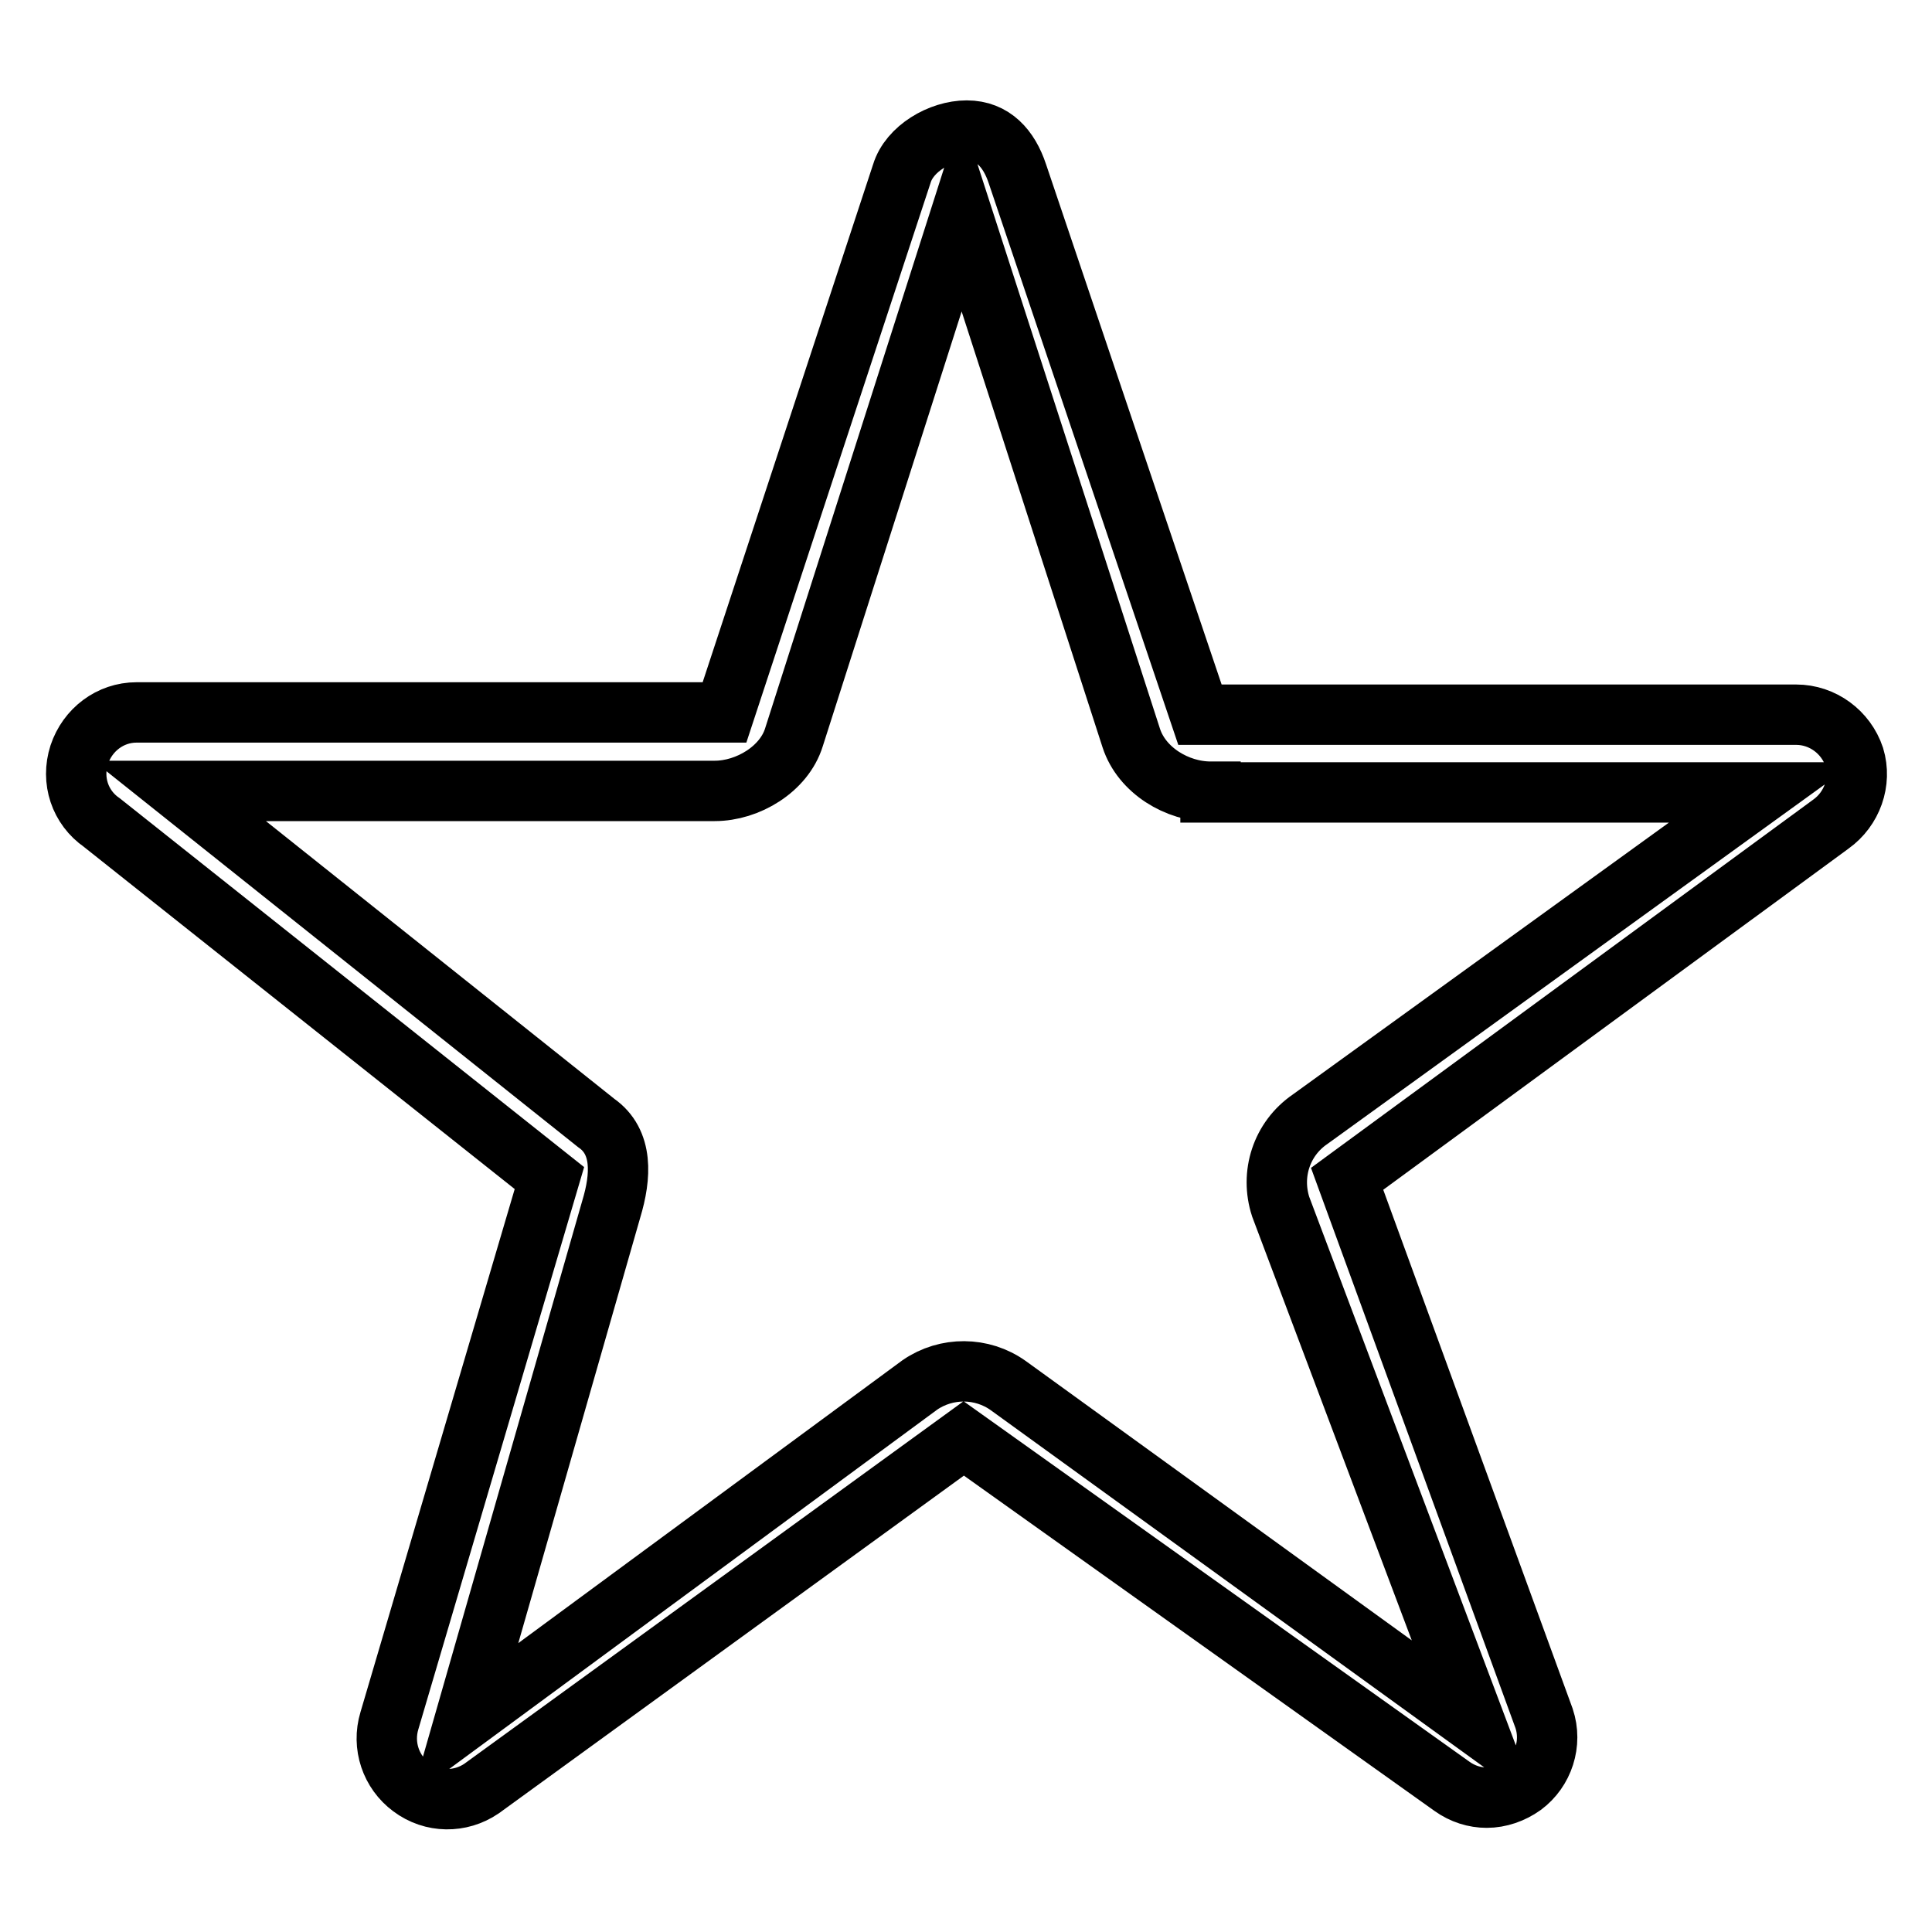 <?xml version="1.0" encoding="utf-8"?>
<!-- Svg Vector Icons : http://www.onlinewebfonts.com/icon -->
<!DOCTYPE svg PUBLIC "-//W3C//DTD SVG 1.1//EN" "http://www.w3.org/Graphics/SVG/1.1/DTD/svg11.dtd">
<svg version="1.1" xmlns="http://www.w3.org/2000/svg" xmlns:xlink="http://www.w3.org/1999/xlink" x="0px" y="0px" viewBox="0 0 256 256" enable-background="new 0 0 256 256" xml:space="preserve">
<g> <path stroke-width="8" fill-opacity="0" stroke="#000000"  d="M242.6,109.2l-64.1,47l26.1,71.5c1.1,3.3-0.1,6.9-2.8,8.9c-1.4,1-3.1,1.6-4.8,1.6c-1.6,0-3.2-0.5-4.6-1.5 l-64.7-46.1l-63.9,46.4c-2.8,1.9-6.5,1.9-9.3-0.2c-2.7-2-3.9-5.5-2.9-8.8l21.2-71.9l-59.3-47.1c-2.9-2-4.1-5.6-3-9 c1.1-3.3,4.1-5.6,7.6-5.6H96l23.5-71.4c1-3.3,5.1-5.7,8.6-5.7c0,0,0,0,0,0c3.5,0,5.6,2.4,6.7,5.7L159,94.7h79 c3.5,0,6.6,2.3,7.7,5.6C246.7,103.6,245.4,107.2,242.6,109.2z M160.4,104.9c-4.4,0-9.1-2.8-10.5-7.1l-22.5-69.6l-22.2,69.5 c-1.3,4.2-6.1,7.1-10.5,7.1H23.8l55.2,44c3.6,2.5,3.3,7.1,2,11.4l-19.4,67.7l60.3-44.4c3.5-2.4,8.2-2.4,11.7,0.1l61.9,44.8 l-25.8-68.5c-1.4-4.3,0.1-9,3.9-11.6l59.9-43.3H160.4z"/></g>
</svg>